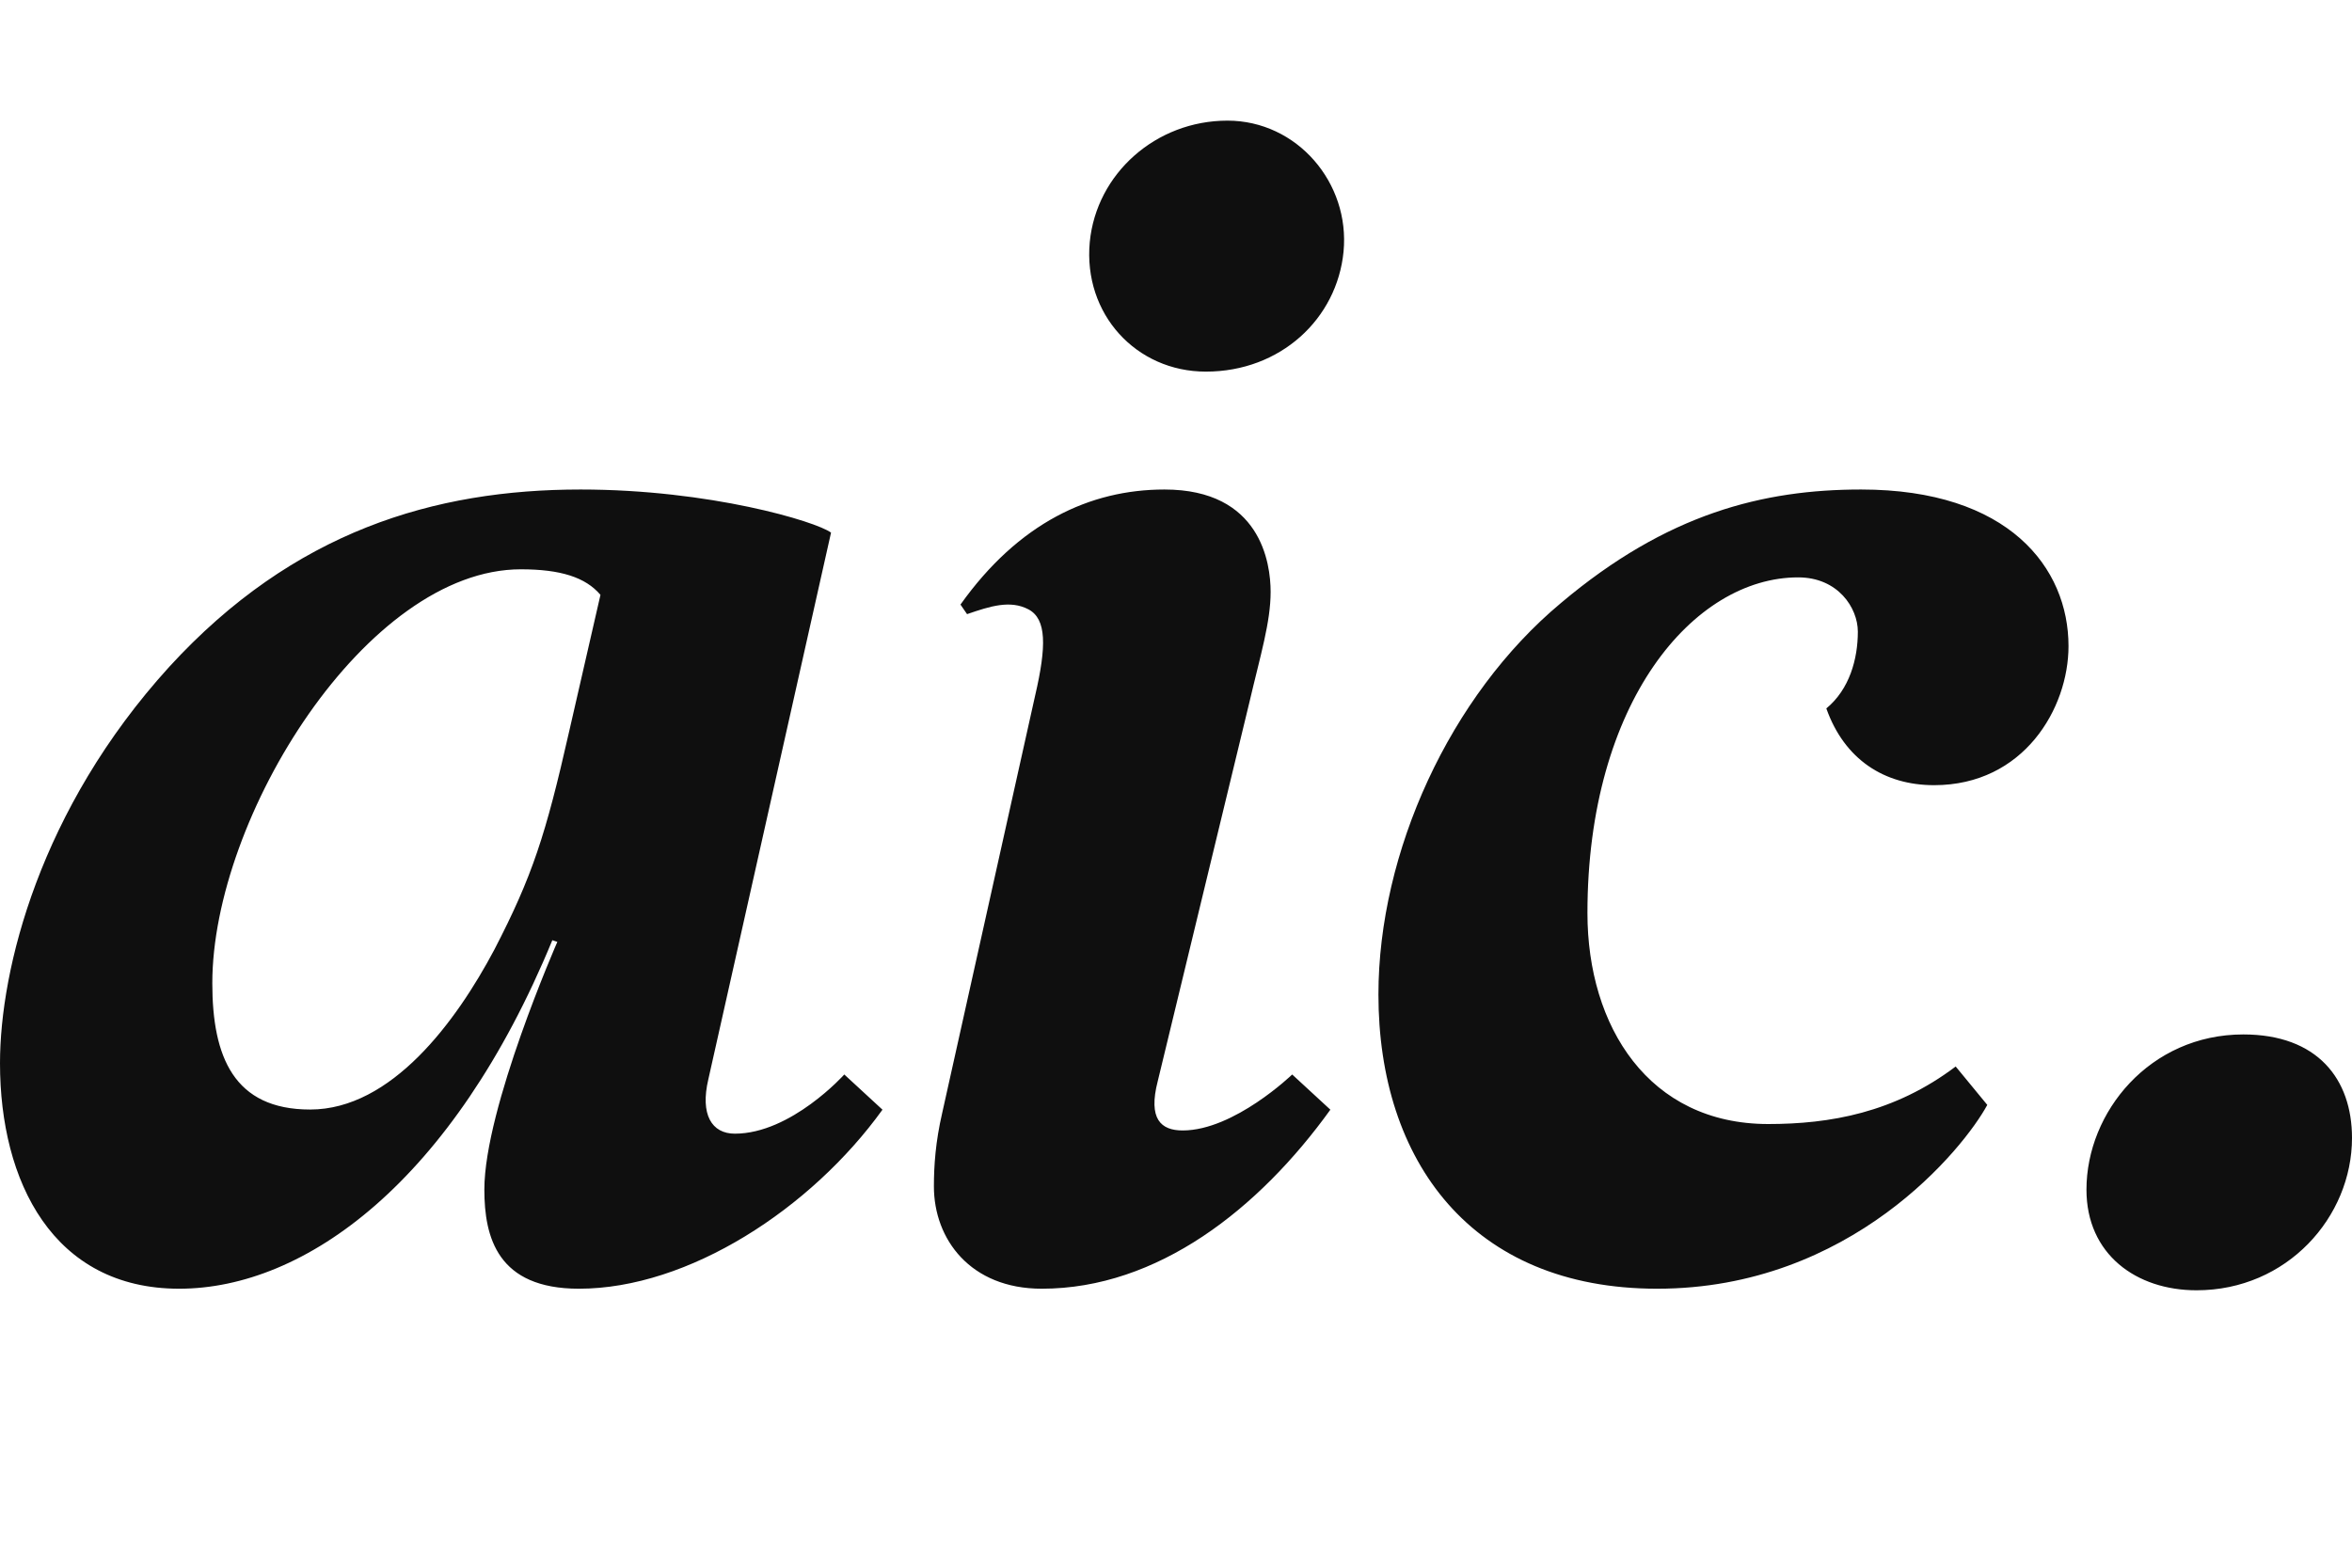 <svg width="30" height="20" viewBox="0 0 30 20" fill="none" xmlns="http://www.w3.org/2000/svg">
<path fill-rule="evenodd" clip-rule="evenodd" d="M28.017 16.461C29.172 16.461 30 15.526 30 14.517C30 13.765 29.558 13.197 28.614 13.197C27.421 13.197 26.613 14.187 26.613 15.177C26.613 16.002 27.248 16.461 28.017 16.461ZM12.335 7.835C12.631 7.733 12.885 7.652 13.118 7.774C13.35 7.897 13.35 8.243 13.203 8.875L12.018 14.198C11.933 14.565 11.912 14.87 11.912 15.136C11.912 15.809 12.377 16.441 13.287 16.441C14.768 16.441 16.059 15.421 16.969 14.157L16.482 13.708C16.482 13.708 15.742 14.422 15.085 14.422C14.81 14.422 14.641 14.279 14.768 13.79L15.932 8.977C16.08 8.345 16.207 7.937 16.207 7.55C16.207 7.183 16.08 6.245 14.853 6.245C13.901 6.245 12.991 6.673 12.251 7.713L12.335 7.835ZM13.9 3.089C13.815 4.006 14.492 4.741 15.381 4.741C16.333 4.741 17.053 4.068 17.137 3.211C17.222 2.334 16.545 1.539 15.656 1.539C14.746 1.539 13.985 2.212 13.9 3.089ZM25.348 14.096C25.051 14.646 23.612 16.441 21.137 16.441C18.767 16.441 17.582 14.809 17.582 12.688C17.582 10.874 18.492 8.875 19.91 7.693C21.264 6.55 22.491 6.245 23.739 6.245C25.622 6.245 26.384 7.244 26.384 8.243C26.384 9.038 25.812 10.017 24.67 10.017C24.036 10.017 23.527 9.691 23.295 9.038C23.591 8.794 23.697 8.406 23.697 8.059C23.697 7.754 23.443 7.366 22.936 7.366C21.602 7.366 20.248 8.957 20.248 11.649C20.248 13.096 21.031 14.34 22.554 14.34C23.337 14.34 24.162 14.198 24.945 13.606L25.348 14.096ZM10.769 13.708C10.769 13.708 10.092 14.463 9.373 14.463C9.077 14.463 8.929 14.218 9.035 13.769L10.6 6.795C10.41 6.653 9.055 6.245 7.405 6.245C5.543 6.245 3.745 6.775 2.158 8.508C0.508 10.323 0 12.362 0 13.565C0 15.074 0.677 16.441 2.285 16.441C3.893 16.441 5.776 15.074 7.045 11.995L7.109 12.016C7.109 12.016 6.178 14.137 6.178 15.176C6.178 15.788 6.347 16.441 7.384 16.441C8.781 16.441 10.346 15.421 11.256 14.157L10.769 13.708ZM7.257 9.343C6.961 10.648 6.791 11.178 6.305 12.116C5.818 13.034 4.993 14.155 3.956 14.155C2.983 14.155 2.708 13.483 2.708 12.544C2.708 10.424 4.676 7.263 6.643 7.263C7.151 7.263 7.469 7.365 7.659 7.589L7.257 9.343Z" fill="#0F0F0F"/>
</svg>

